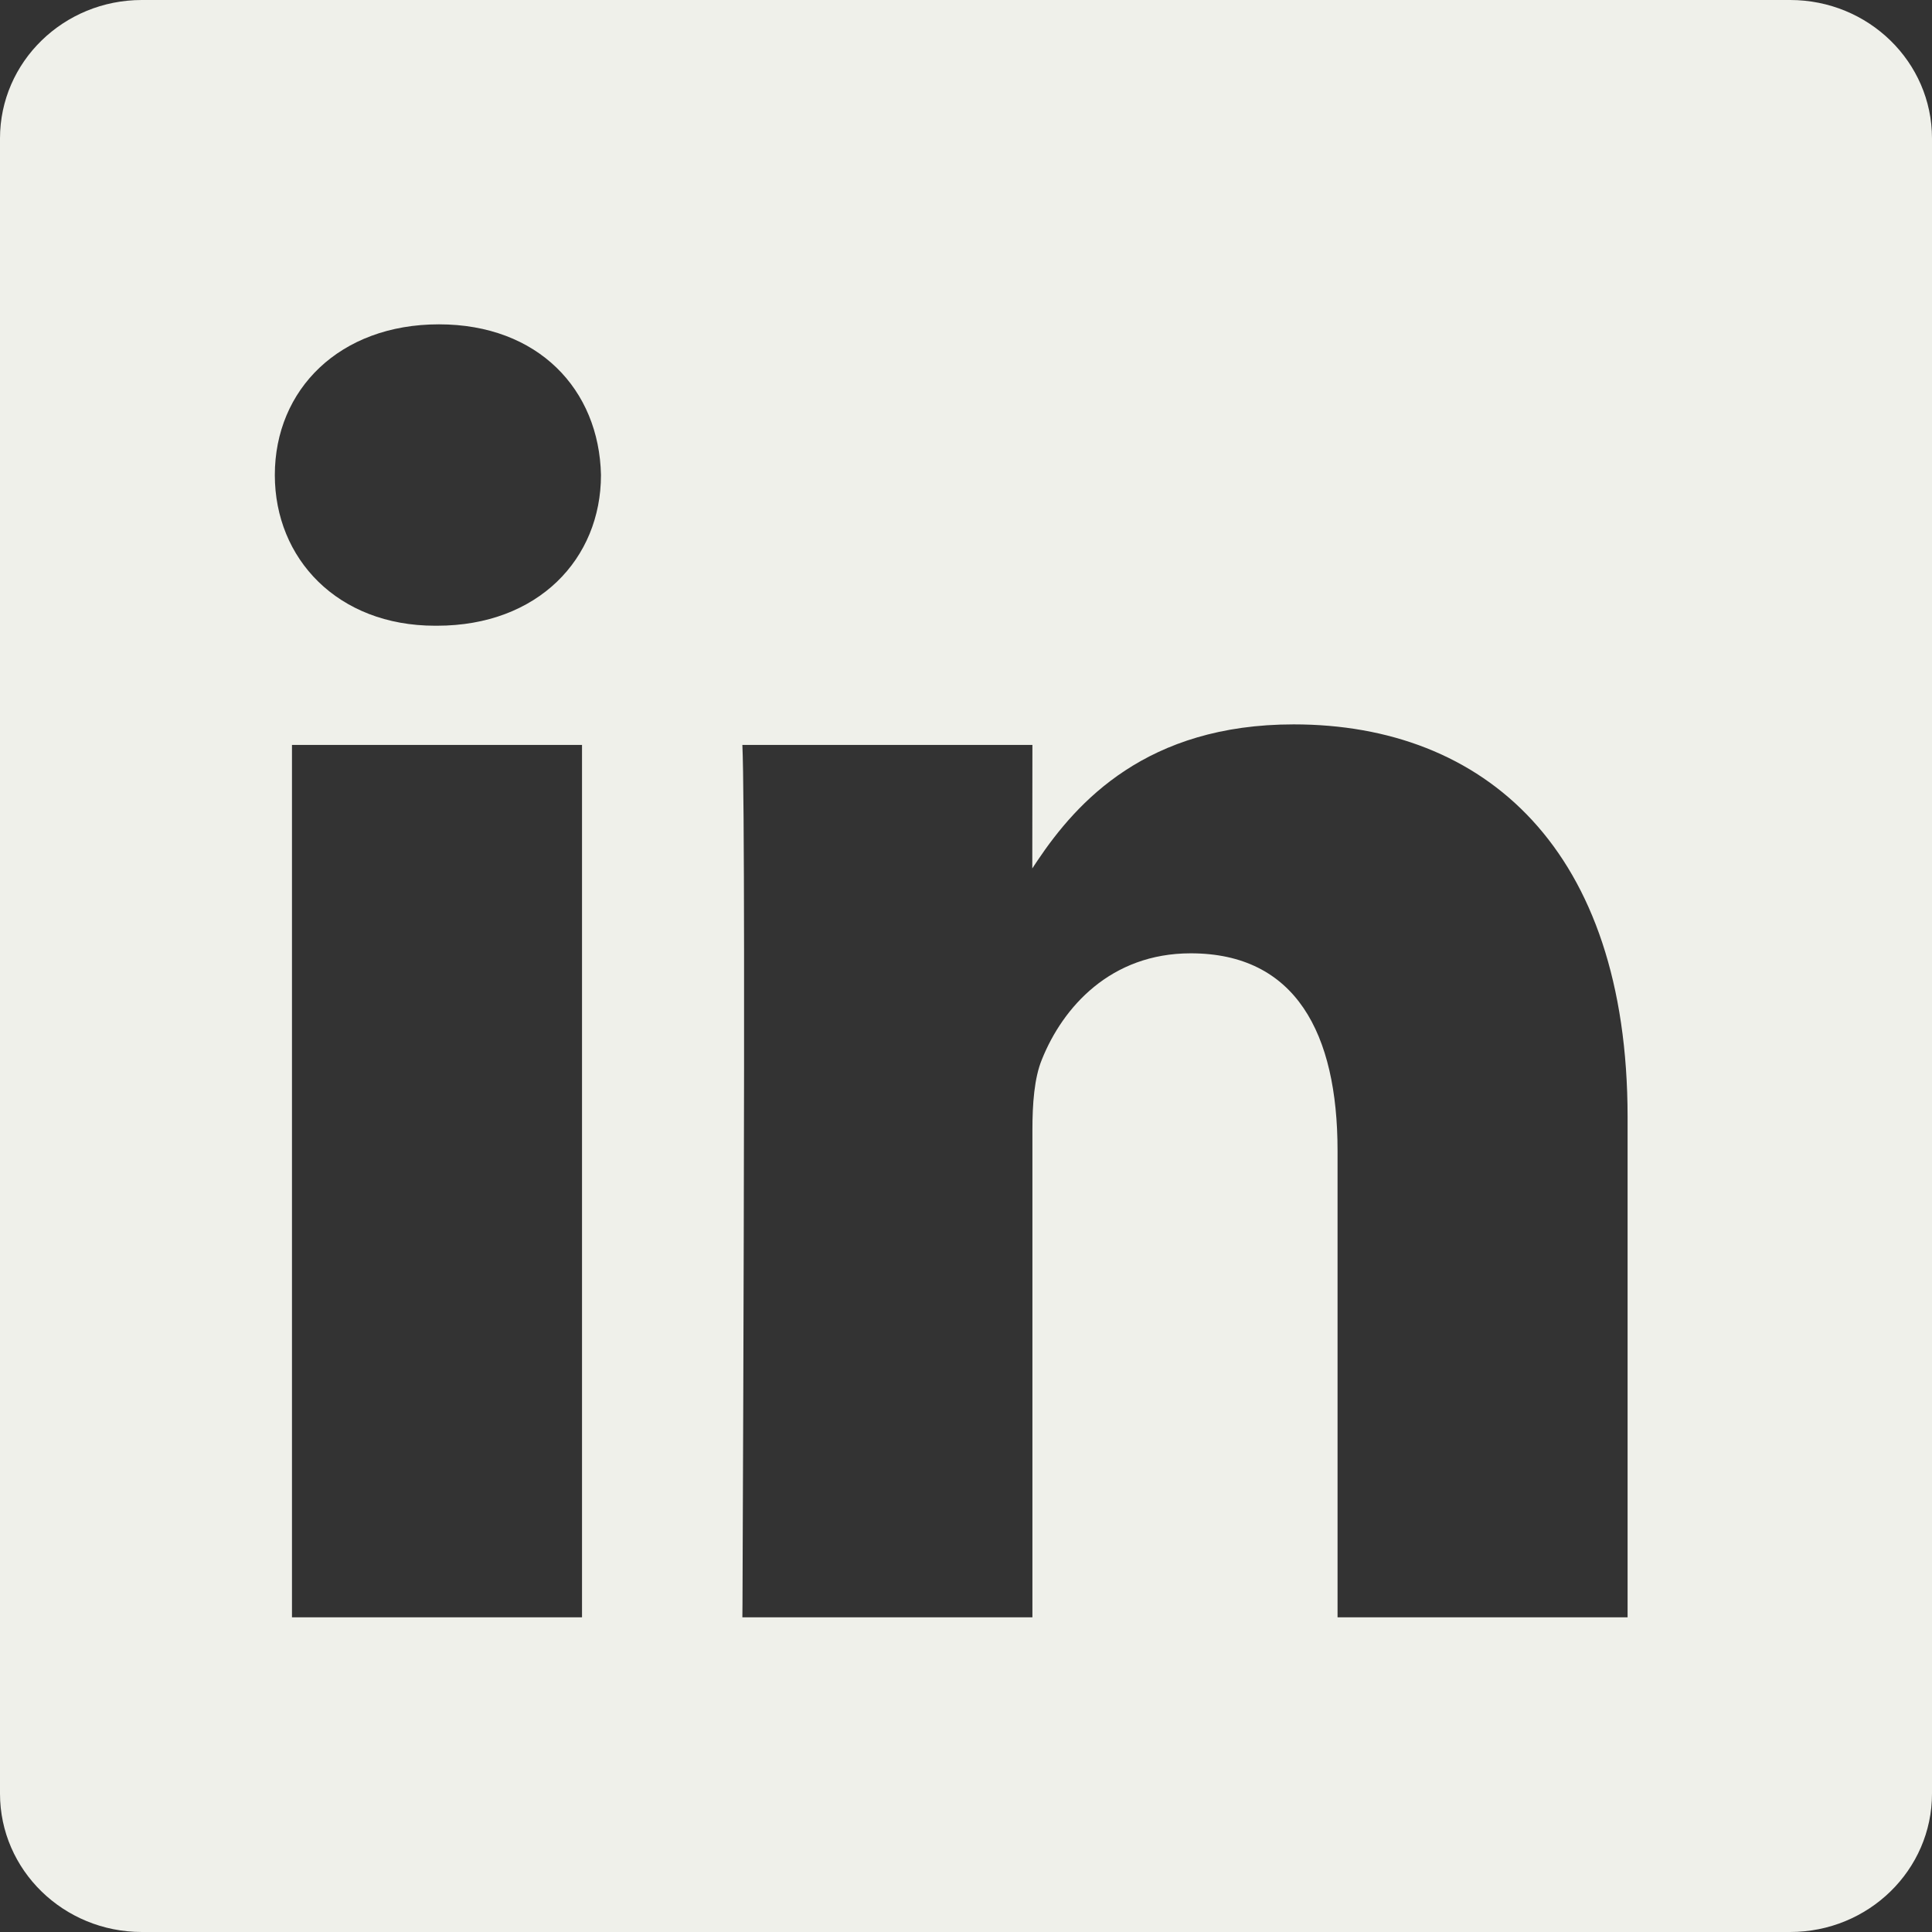 <?xml version="1.0" encoding="UTF-8"?>
<svg width="16px" height="16px" viewBox="0 0 16 16" version="1.1" xmlns="http://www.w3.org/2000/svg" xmlns:xlink="http://www.w3.org/1999/xlink">
    <rect x="0" y="0" width="16" height="16" fill="#333333" stroke="none"/>
    <title>linkedin</title>
    <g id="linkedin" stroke="none" stroke-width="1" fill="none" fill-rule="evenodd">
        <g fill="#EFF0EA" fill-rule="nonzero" id="Combined-Shape">
            <path d="M14.825,-3.55271368e-15 C15.474,-3.55271368e-15 16,0.513 16,1.146 L16,14.854 C16,15.487 15.474,16 14.825,16 L1.175,16 C0.526,16 9.16880634e-16,15.487 8.39355724e-16,14.854 L-8.39355724e-16,1.146 C-9.16854452e-16,0.513 0.526,0 1.175,0 L14.825,-3.55271368e-15 Z M4.82,6.169 L2.418,6.169 L2.418,13.394 L4.82,13.394 L4.82,6.169 Z M10.714,5.999 C9.495,5.999 8.919,6.641 8.592,7.127 L8.549,7.192 L8.55,6.169 L6.148,6.169 C6.157,6.36 6.161,7.018 6.162,7.865 L6.162,8.849 C6.16,10.656 6.151,12.78 6.149,13.283 L6.148,13.394 L8.55,13.394 L8.55,9.359 C8.55,9.143 8.565,8.927 8.629,8.773 C8.802,8.342 9.197,7.895 9.861,7.895 C10.73,7.895 11.077,8.557 11.077,9.529 L11.077,13.394 L13.479,13.394 L13.479,9.251 C13.479,7.032 12.294,5.999 10.714,5.999 Z M3.635,2.686 C2.813,2.686 2.276,3.225 2.276,3.934 C2.276,4.628 2.797,5.182 3.603,5.182 L3.619,5.182 C4.456,5.182 4.977,4.628 4.977,3.934 C4.962,3.225 4.456,2.686 3.635,2.686 Z"></path>
        </g>
    </g>
</svg>